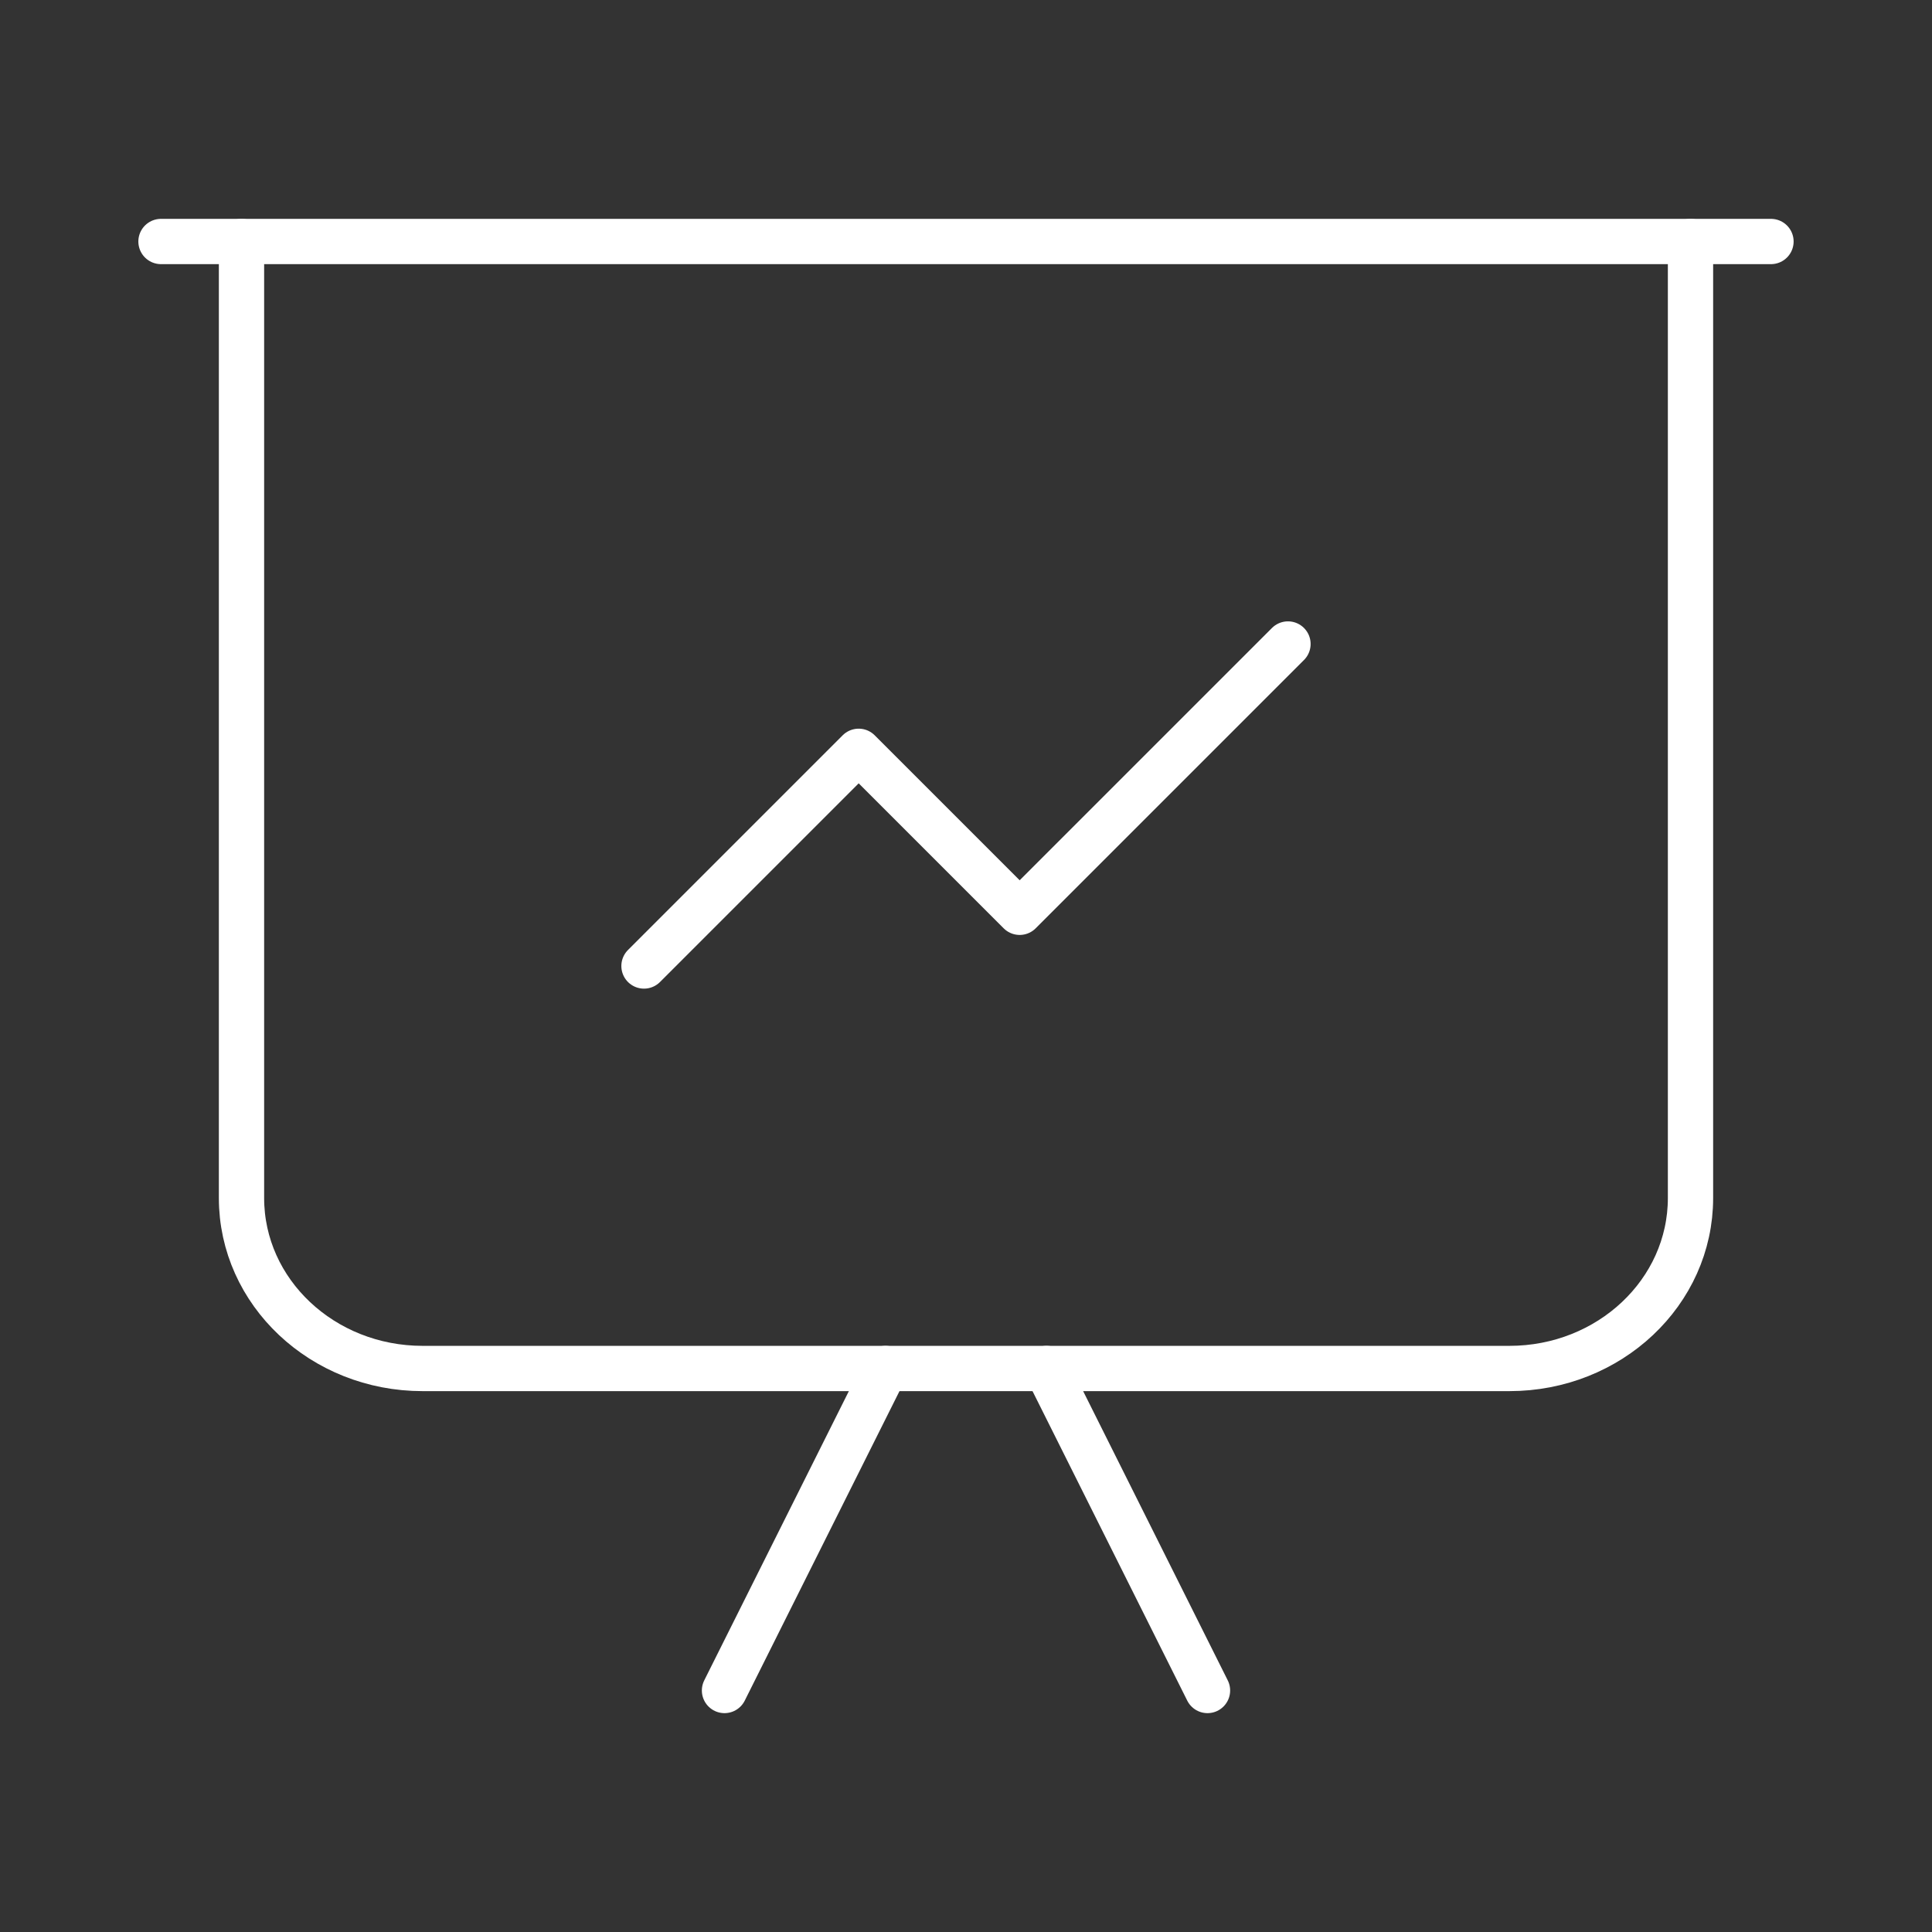 <svg width="64" height="64" viewBox="0 0 64 64" fill="none" xmlns="http://www.w3.org/2000/svg">
<rect x="0" y="0" width="64" height="64" fill="#333333" stroke="none"/>
<path d="M58.666 8H5.333" stroke="white" stroke-width="1.5" stroke-linecap="round" stroke-linejoin="round"/>
<path d="M56 8V39.685C56 42.805 53.315 45.333 50 45.333H14C10.685 45.333 8 42.805 8 39.685V8" stroke="white" stroke-width="1.5" stroke-linecap="round" stroke-linejoin="round"/>
<path d="M34.667 45.333L40 56" stroke="white" stroke-width="1.5" stroke-linecap="round" stroke-linejoin="round"/>
<path d="M29.333 45.333L24 56" stroke="white" stroke-width="1.5" stroke-linecap="round" stroke-linejoin="round"/>
<path d="M42.666 21.333L33.778 30.221L28.445 24.888L21.333 32" stroke="white" stroke-width="1.5" stroke-linecap="round" stroke-linejoin="round"/>
</svg>
